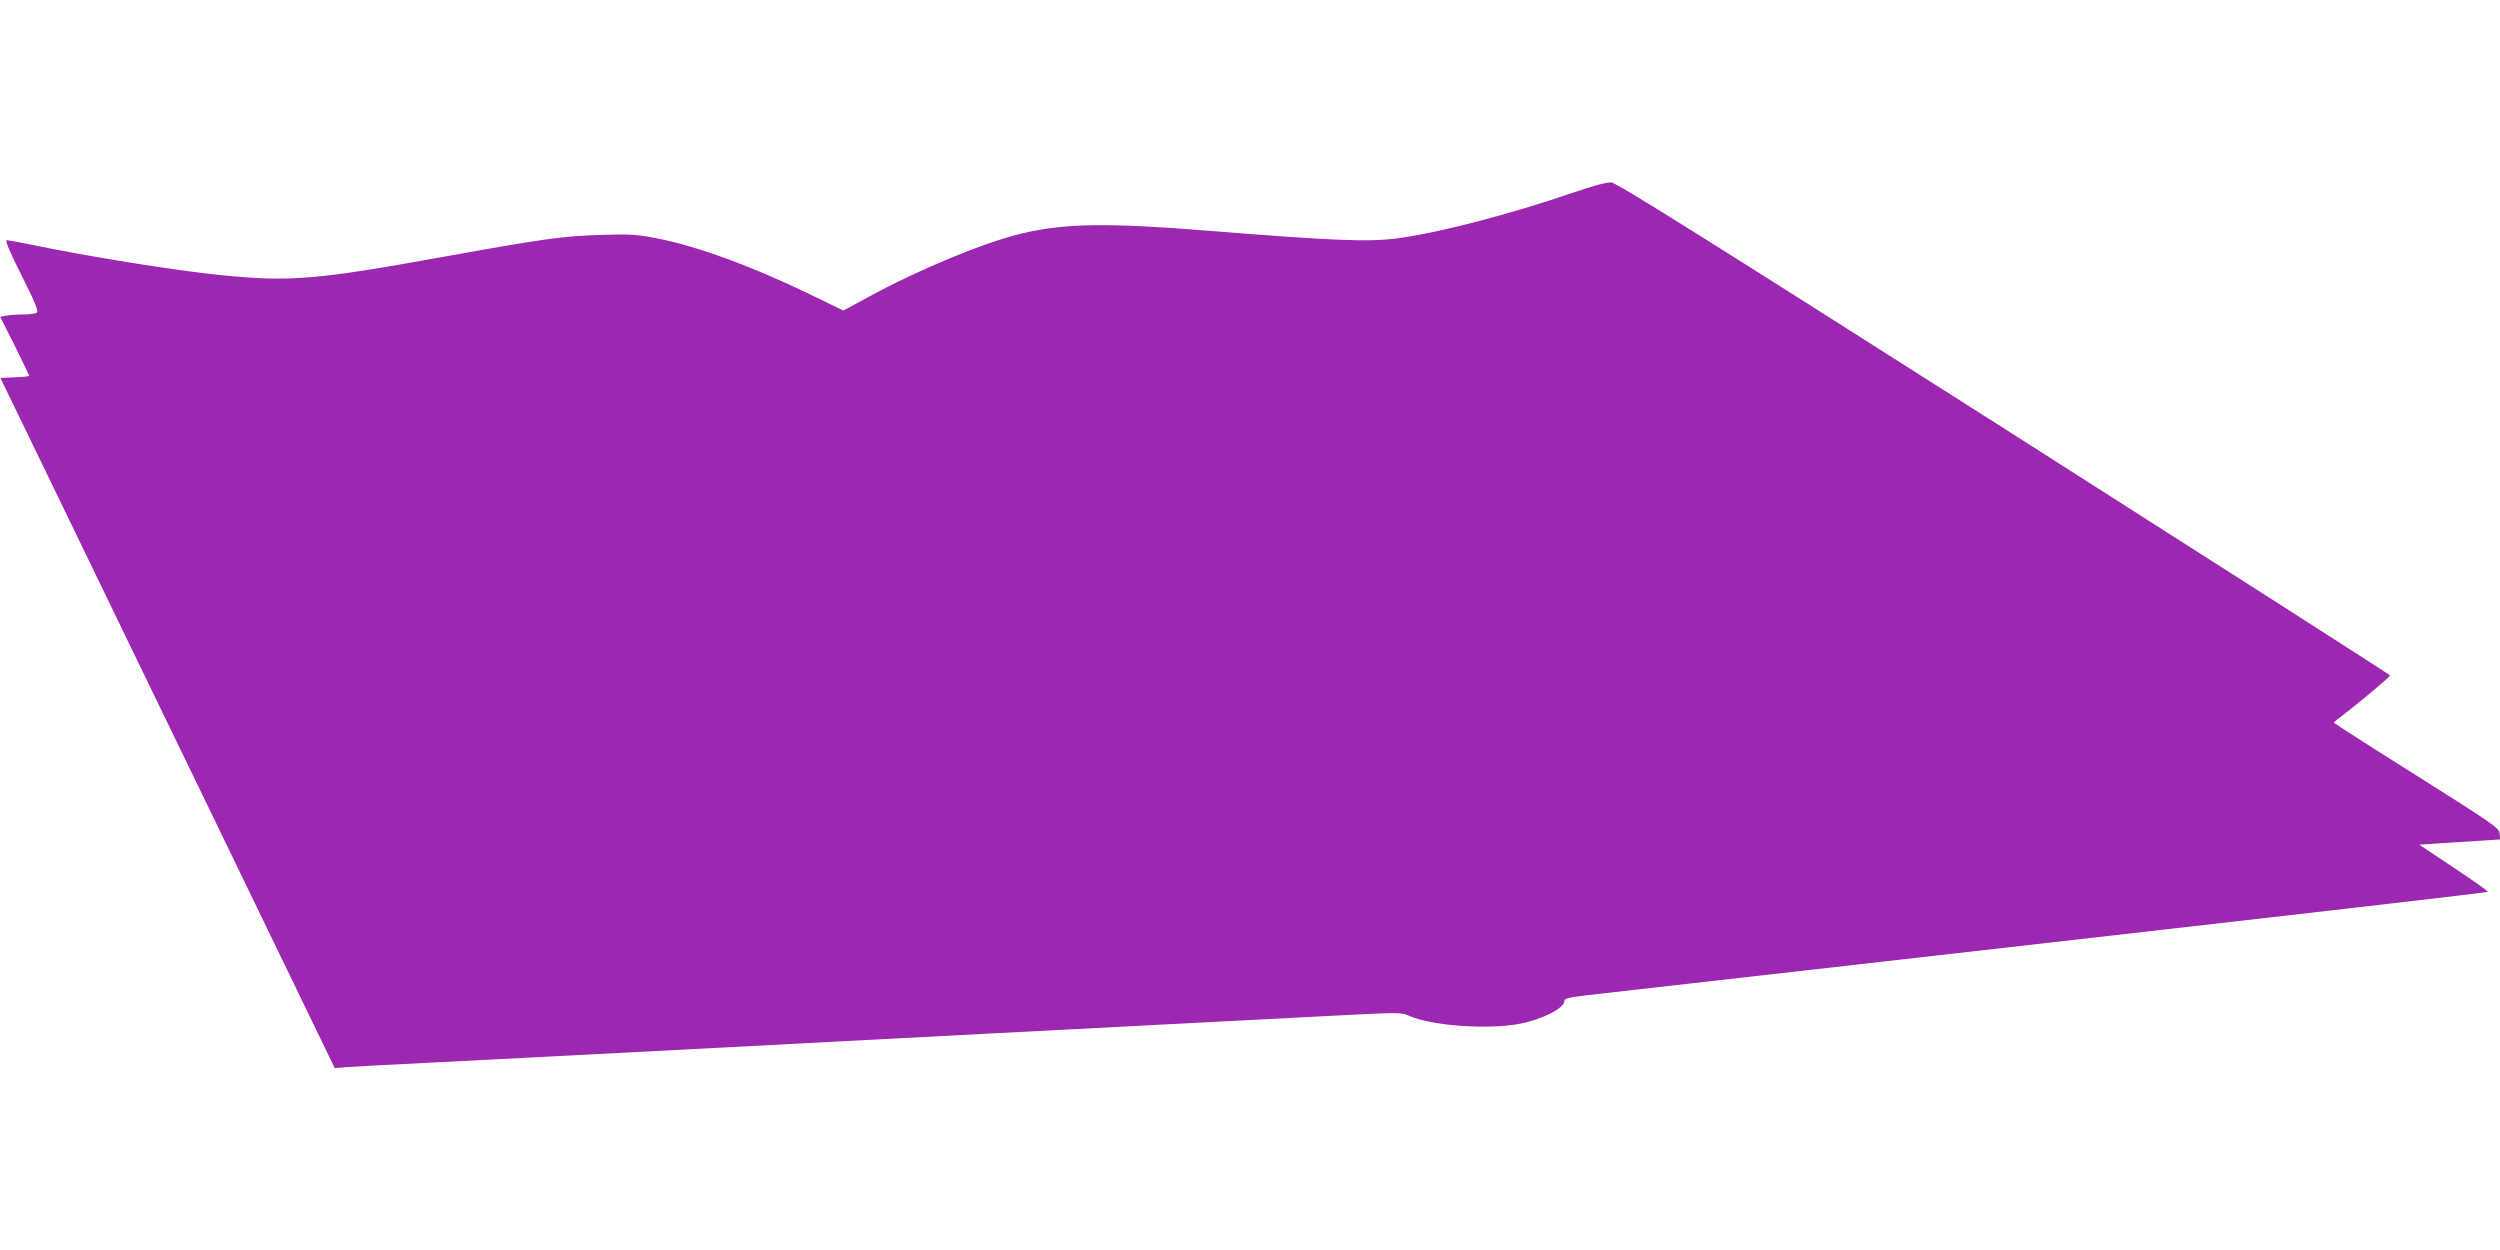 <?xml version="1.0" standalone="no"?>
<!DOCTYPE svg PUBLIC "-//W3C//DTD SVG 20010904//EN"
 "http://www.w3.org/TR/2001/REC-SVG-20010904/DTD/svg10.dtd">
<svg version="1.0" xmlns="http://www.w3.org/2000/svg"
 width="1280pt" height="640pt" viewBox="0 0 1280 640"
 preserveAspectRatio="xMidYMid meet">
<g transform="translate(0,640) scale(0.1,-0.1)"
fill="#9c27b0" stroke="none">
<path d="M8055 5414 c-320 -110 -683 -205 -898 -234 -151 -20 -325 -13 -977
39 -509 41 -727 38 -947 -14 -194 -46 -532 -186 -793 -329 l-122 -66 -144 70
c-313 153 -606 261 -817 301 -98 19 -134 21 -287 16 -189 -6 -291 -20 -795
-111 -657 -119 -790 -130 -1140 -95 -232 23 -676 94 -989 159 -54 11 -104 20
-112 20 -9 0 17 -63 77 -181 70 -140 88 -184 77 -190 -7 -5 -38 -9 -69 -9 -31
0 -70 -3 -87 -6 l-31 -6 75 -149 c40 -82 74 -151 74 -153 0 -3 -33 -6 -74 -8
l-74 -3 257 -530 c141 -291 526 -1087 856 -1767 l599 -1237 55 5 c31 2 234 14
451 24 217 11 654 34 970 50 316 17 746 39 955 50 209 11 639 33 955 50 624
32 1151 60 1714 89 351 18 360 18 401 0 117 -52 408 -72 570 -40 115 23 225
80 225 117 0 12 22 17 120 29 25 3 639 73 1365 155 2603 296 3238 370 3242
374 3 3 -75 58 -173 123 l-177 118 114 8 c63 4 156 10 207 13 l93 6 -3 31 c-3
28 -30 47 -425 296 -233 146 -423 268 -423 271 1 3 17 18 38 33 89 67 251 203
249 209 -1 4 -891 573 -1977 1265 -1536 977 -1983 1257 -2010 1259 -22 2 -96
-18 -195 -52z"/>
</g>
</svg>
